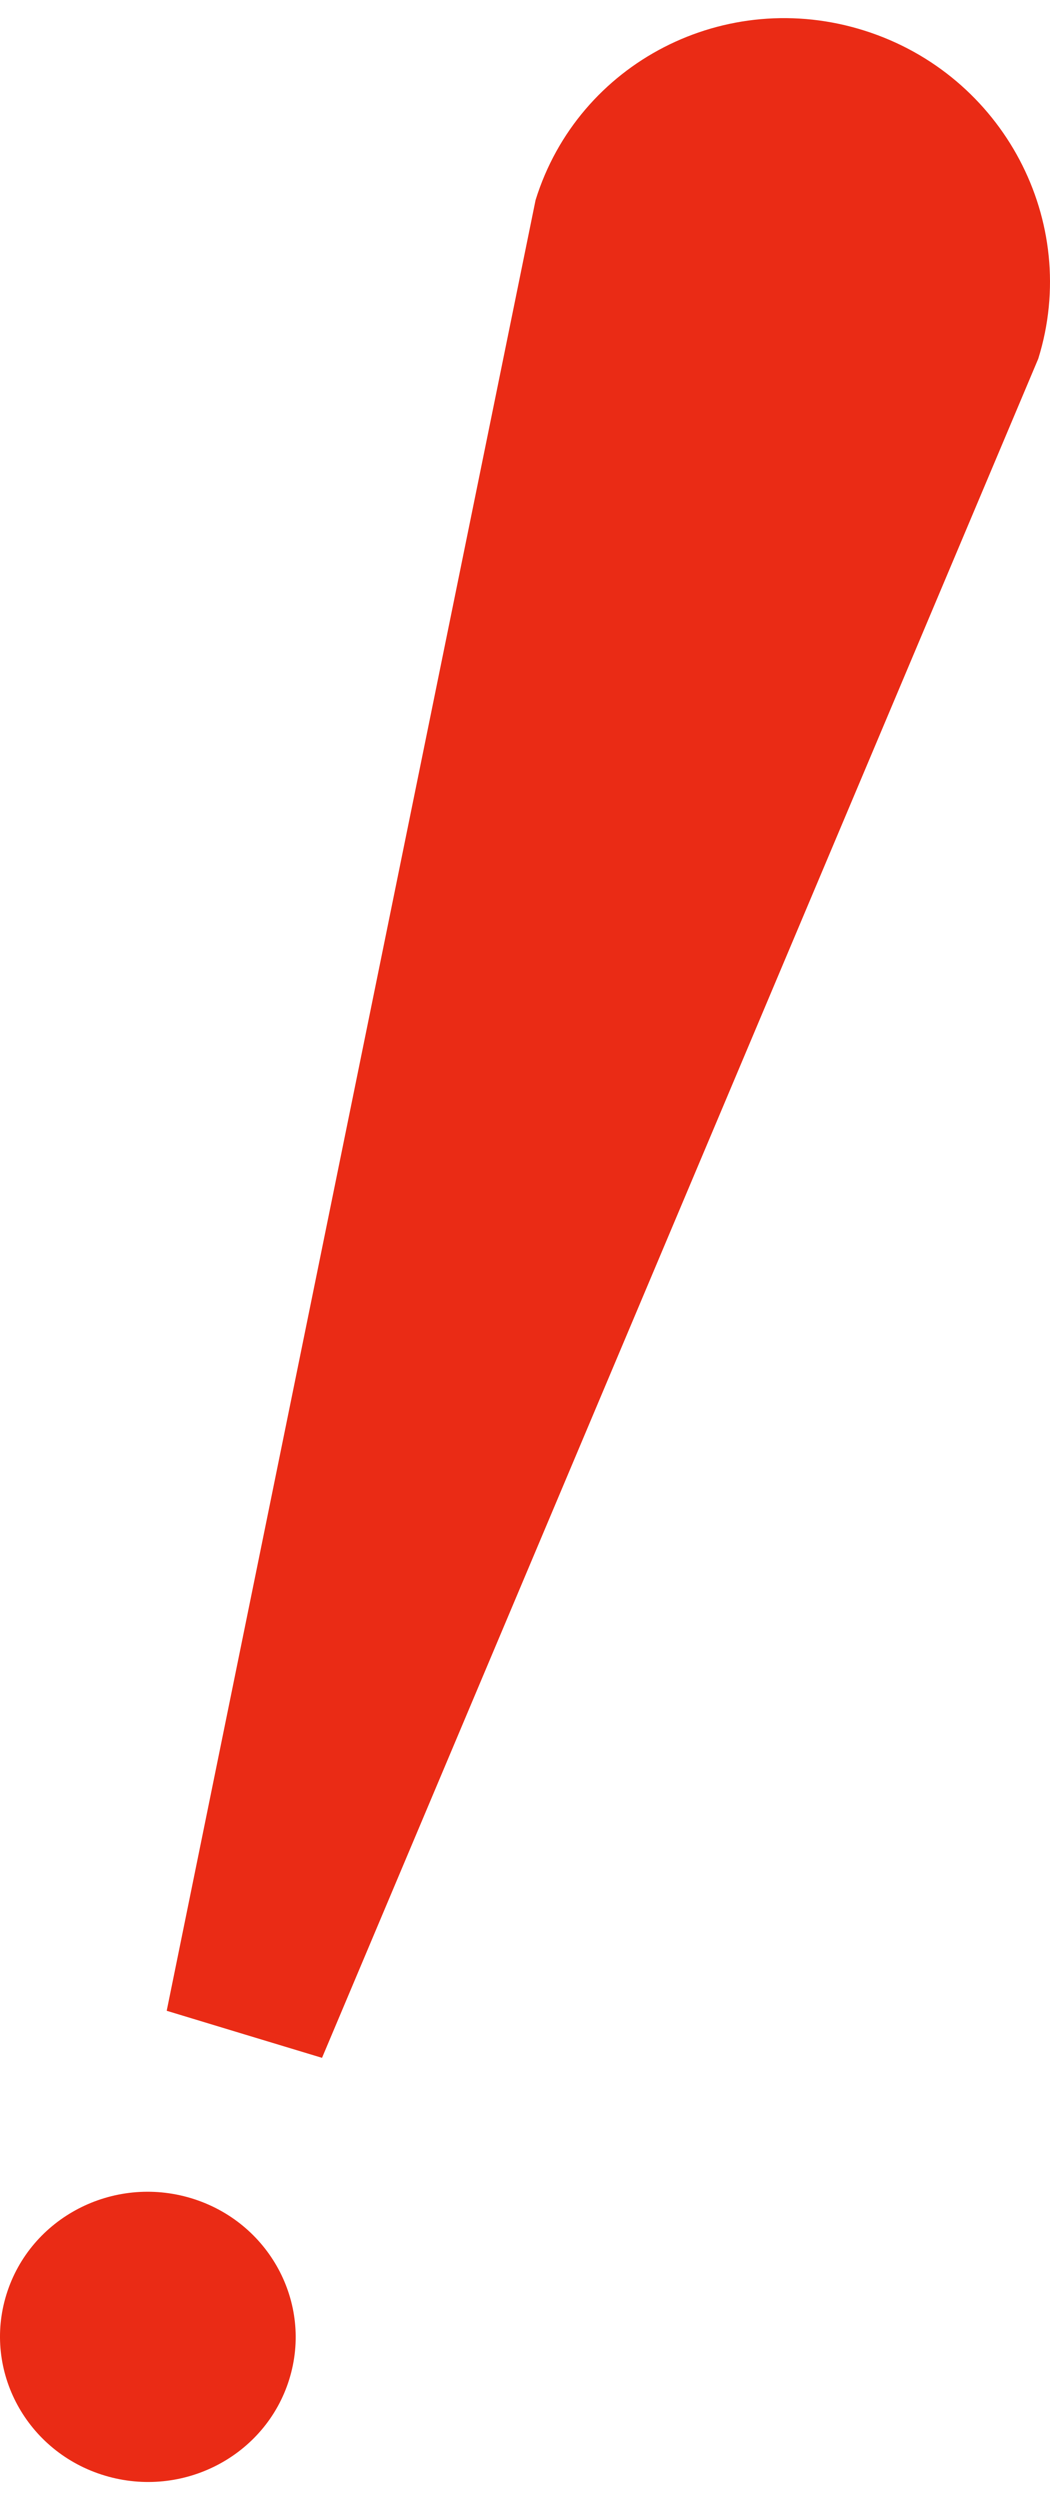 <?xml version="1.0" standalone="no"?>
<!-- Generator: Adobe Fireworks 10, Export SVG Extension by Aaron Beall (http://fireworks.abeall.com) . Version: 0.6.1  -->
<!DOCTYPE svg PUBLIC "-//W3C//DTD SVG 1.1//EN" "http://www.w3.org/Graphics/SVG/1.1/DTD/svg11.dtd">
<svg id="Untitled-%u30DA%u30FC%u30B8%201" viewBox="0 0 29 69" style="background-color:#ffffff00" version="1.1"
	xmlns="http://www.w3.org/2000/svg" xmlns:xlink="http://www.w3.org/1999/xlink" xml:space="preserve"
	x="0px" y="0px" width="29px" height="69px"
>
	<g>
		<path d="M 7.988 65.67 C 7.331 67.782 5.052 68.97 2.897 68.324 C 0.739 67.677 -0.479 65.438 0.178 63.322 C 0.836 61.205 3.12 60.017 5.278 60.667 C 7.433 61.318 8.646 63.557 7.988 65.67 Z" fill="#ea2b15"/>
		<path d="M 8.894 56.794 L 6.751 56.146 L 4.604 55.495 L 14.792 5.521 C 15.382 3.621 16.695 2.148 18.341 1.302 C 19.987 0.456 21.964 0.238 23.882 0.847 C 27.713 2.062 29.856 6.115 28.676 9.9 L 8.894 56.794 Z" fill="#ea2b15"/>
	</g>
</svg>